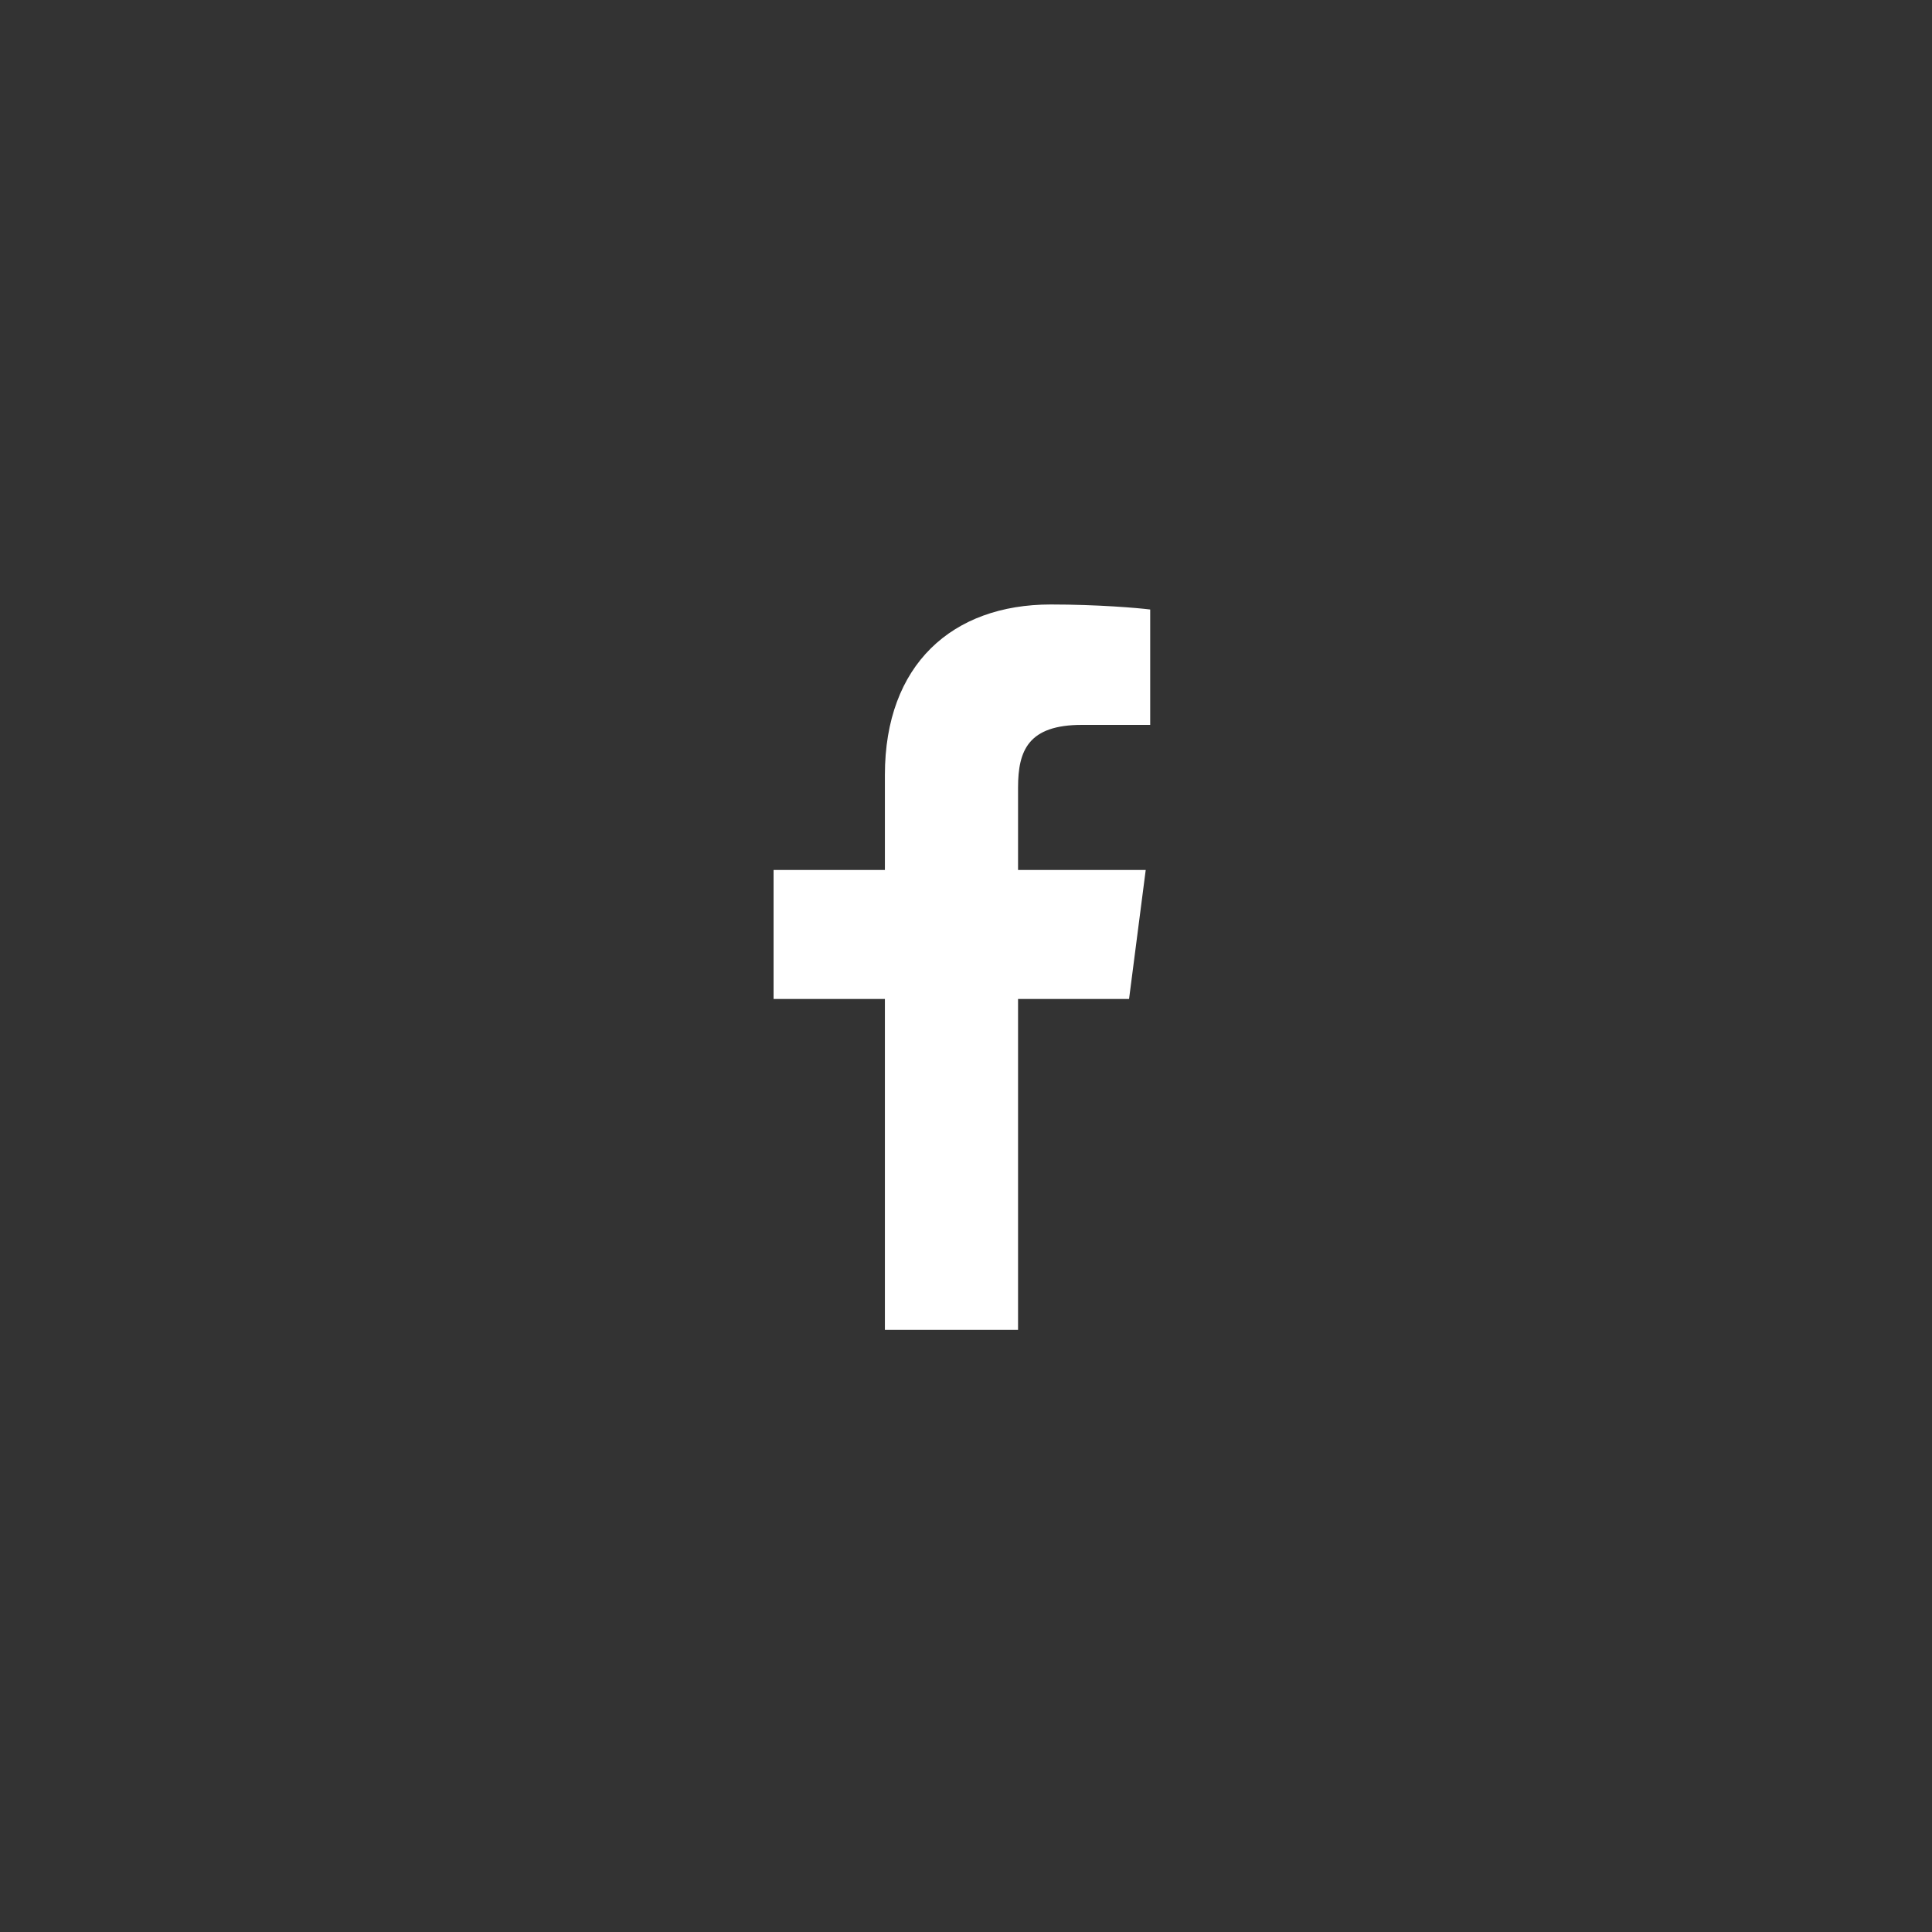 <svg width="50" height="50" viewBox="0 0 50 50" fill="none" xmlns="http://www.w3.org/2000/svg">
<rect x="0" y="0" width="50" height="50" fill="#333333" stroke="none"/>
<path d="M26.347 34.416V25.853H29.22L29.651 22.515H26.347V20.385C26.347 19.419 26.614 18.76 28.001 18.76L29.767 18.76V15.774C29.462 15.735 28.413 15.644 27.193 15.644C24.645 15.644 22.901 17.199 22.901 20.054V22.515H20.02V25.853H22.901V34.416H26.347Z" fill="white"/>
</svg>

